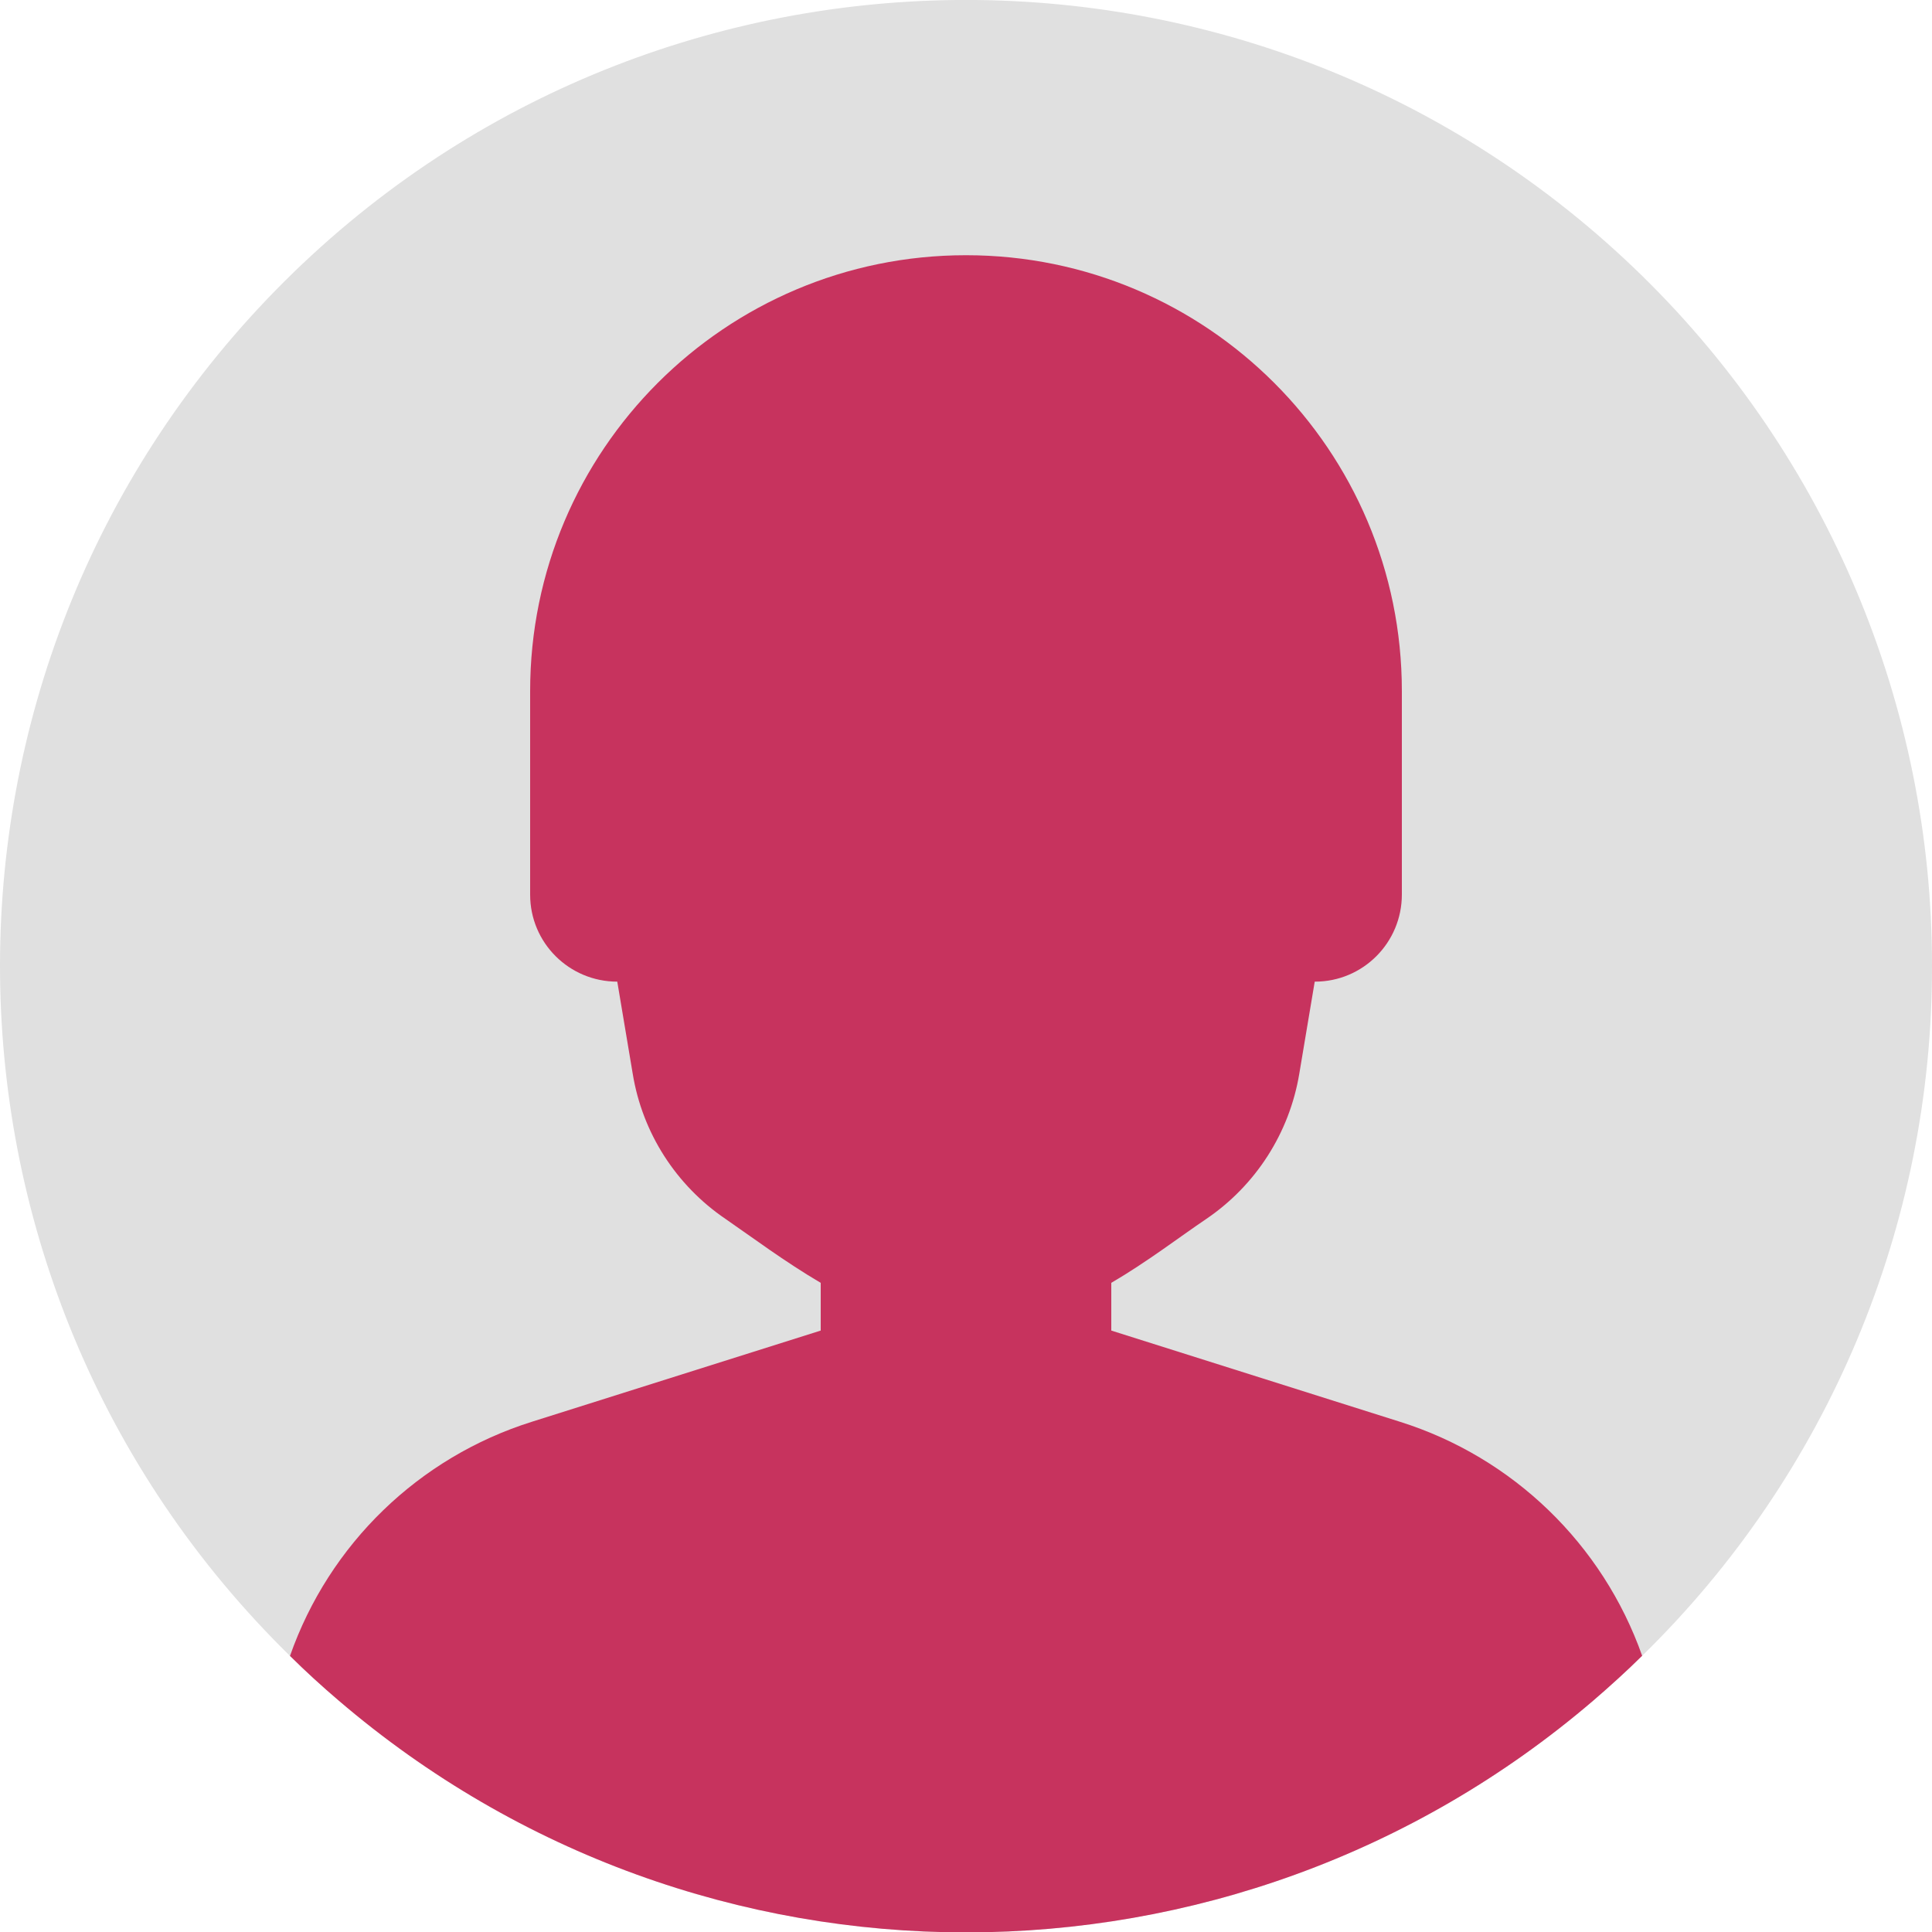 <svg xmlns="http://www.w3.org/2000/svg" xmlns:xlink="http://www.w3.org/1999/xlink" id="Layer_1" viewBox="0 0 100 100"><defs><style>      .st0 {        fill: none;      }      .st1 {        fill: #e0e0e0;      }      .st2 {        fill: #c7335e;      }      .st3 {        clip-path: url(#clippath);      }    </style><clipPath id="clippath"><rect class="st0" width="100" height="100"></rect></clipPath></defs><g class="st3"><g id="Group_526"><path id="Path_163" class="st1" d="M100,50c.02,13.44-5.39,26.32-15.01,35.71-.81.8-1.66,1.57-2.52,2.31-18.69,16-46.25,16-64.94,0-.87-.74-1.71-1.51-2.52-2.31C-4.72,66.38-5.04,34.73,14.29,15c19.33-19.72,50.98-20.04,70.71-.72,9.6,9.4,15.01,22.28,15,35.71"></path><path id="Path_164" class="st2" d="M84.99,85.71c-.81.8-1.66,1.57-2.52,2.31-18.69,16-46.25,16-64.94,0-.87-.74-1.71-1.51-2.52-2.31,2.03-5.79,6.67-10.28,12.52-12.12l14.95-4.72v-2.47c-1.87-1.1-3.55-2.36-4.93-3.31-2.56-1.74-4.3-4.45-4.8-7.51l-.8-4.77c-2.49,0-4.51-2.01-4.51-4.5,0,0,0,0,0-.01v-10.53c0-12.46,10.1-22.56,22.56-22.56s22.56,10.1,22.56,22.56v10.53c0,2.49-2.01,4.51-4.5,4.51,0,0,0,0-.01,0l-.8,4.77c-.51,3.06-2.25,5.77-4.81,7.51-1.38.93-3.04,2.21-4.92,3.31v2.47l14.94,4.72c5.85,1.84,10.5,6.34,12.54,12.12"></path></g></g></svg>